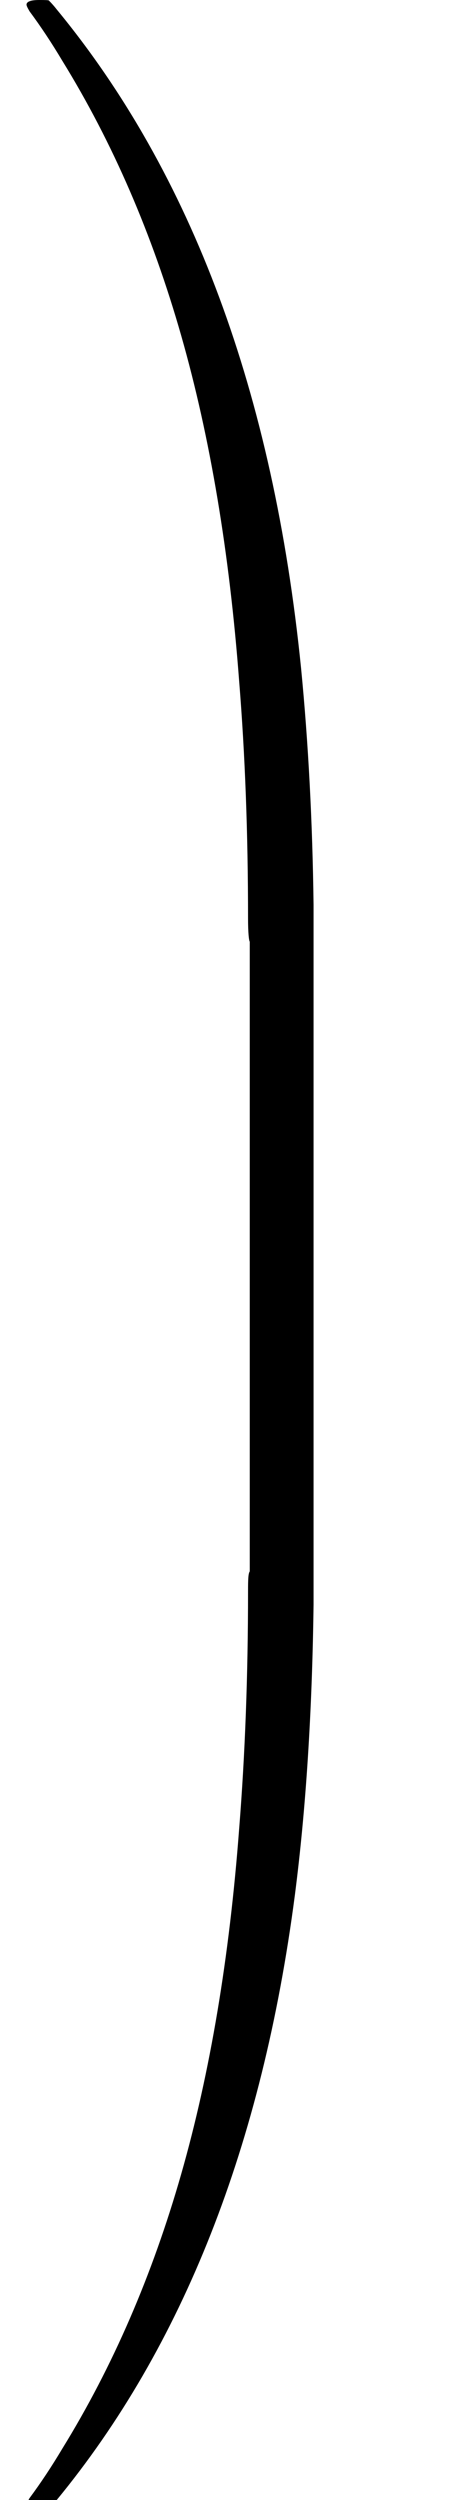 <svg xmlns="http://www.w3.org/2000/svg" width="0.875em" height="4.800em" viewBox="0 0 875 4800"><path d="M76,0c-16.7,0,-25,3,-25,9c0,2,2,6.3,6,13c21.3,28.7,42.3,60.3,
63,95c96.7,156.7,172.8,332.5,228.5,527.5c55.7,195,92.8,416.5,111.5,664.5
c11.3,139.3,17,290.7,17,454c0,28,1.7,43,3.3,45l0,1209
c-3,4,-3.3,16.7,-3.3,38c0,162,-5.7,313.7,-17,455c-18.7,248,-55.8,469.3,-111.5,664
c-55.7,194.7,-131.8,370.3,-228.5,527c-20.7,34.7,-41.7,66.3,-63,95c-2,3.3,-4,7,-6,11
c0,7.3,5.7,11,17,11c0,0,11,0,11,0c9.3,0,14.3,-0.3,15,-1c5.3,-5.3,10.3,-11,15,-17
c242.7,-294.7,395.3,-681.7,458,-1161c21.3,-164.7,33.3,-350.7,36,-558
l0,-1344c-2,-159.3,-10,-310.7,-24,-454c-53.3,-528,-210,-949.7,
-470,-1265c-4.7,-6,-9.7,-11.7,-15,-17c-0.7,-0.7,-6.7,-1,-18,-1z"></path></svg>